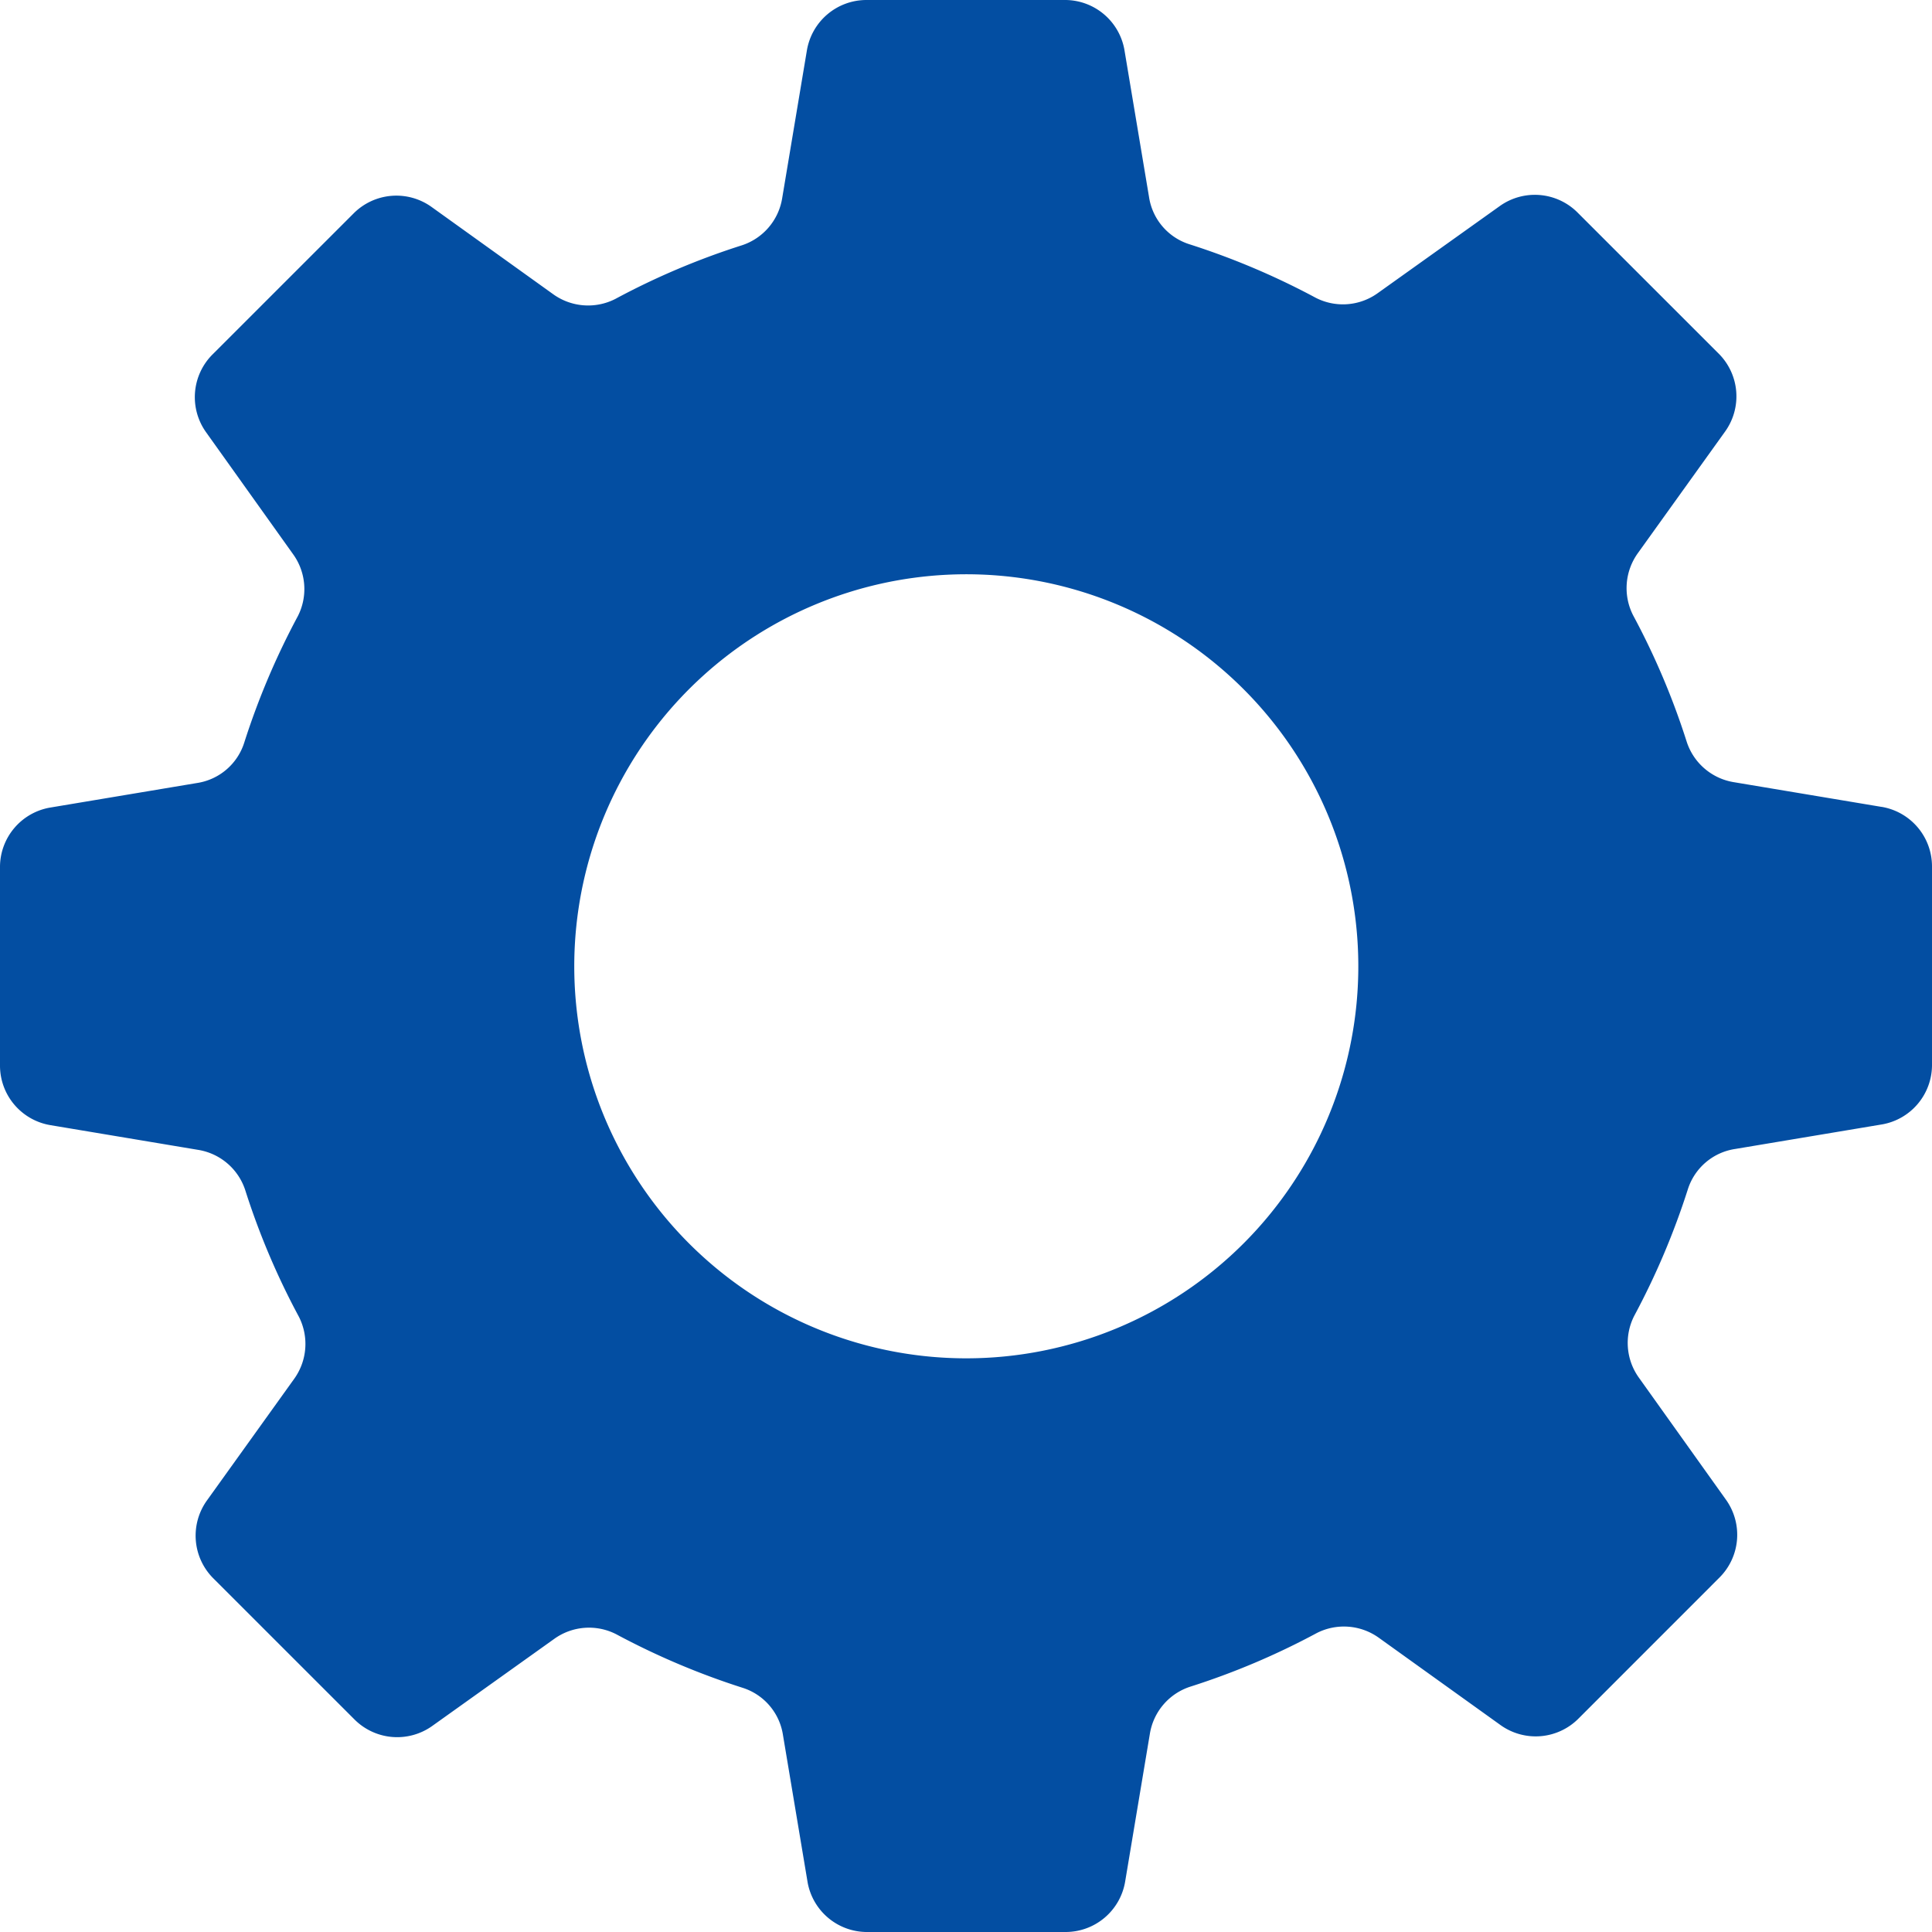 <svg xmlns="http://www.w3.org/2000/svg" width="45" height="45" viewBox="0 0 45 45">
  <path id="VIT_KUGGE_1033918582" d="M61.825,32.794l-3.437-.575a1.388,1.388,0,0,1-1.1-.938,17.249,17.249,0,0,0-1.25-2.95,1.394,1.394,0,0,1,.113-1.45l2.031-2.831a1.406,1.406,0,0,0-.15-1.813L54.744,18.95a1.406,1.406,0,0,0-1.812-.15l-2.838,2.025a1.388,1.388,0,0,1-1.444.113,17.462,17.462,0,0,0-2.95-1.25,1.369,1.369,0,0,1-.937-1.1l-.575-3.437A1.406,1.406,0,0,0,42.825,14H38.181a1.406,1.406,0,0,0-1.387,1.175l-.575,3.438a1.387,1.387,0,0,1-.937,1.1,17.25,17.25,0,0,0-2.95,1.25,1.394,1.394,0,0,1-1.45-.112L28.05,18.819a1.406,1.406,0,0,0-1.812.15L22.95,22.256a1.406,1.406,0,0,0-.15,1.812l2.025,2.838a1.388,1.388,0,0,1,.113,1.444,17.462,17.462,0,0,0-1.25,2.95,1.369,1.369,0,0,1-1.1.938l-3.438.575A1.406,1.406,0,0,0,18,34.175v4.644a1.406,1.406,0,0,0,1.175,1.388l3.437.575a1.387,1.387,0,0,1,1.1.938,17.25,17.25,0,0,0,1.25,2.95,1.394,1.394,0,0,1-.113,1.45L22.819,48.95a1.406,1.406,0,0,0,.15,1.813l3.288,3.287a1.406,1.406,0,0,0,1.812.15l2.837-2.025a1.388,1.388,0,0,1,1.444-.112,17.463,17.463,0,0,0,2.95,1.25,1.369,1.369,0,0,1,.937,1.1l.575,3.437A1.406,1.406,0,0,0,38.175,59h4.644a1.406,1.406,0,0,0,1.388-1.175l.575-3.438a1.387,1.387,0,0,1,.938-1.1,17.249,17.249,0,0,0,2.95-1.25,1.394,1.394,0,0,1,1.45.113l2.831,2.031a1.406,1.406,0,0,0,1.813-.15l3.287-3.288a1.406,1.406,0,0,0,.15-1.812l-2.025-2.838a1.388,1.388,0,0,1-.112-1.444,17.463,17.463,0,0,0,1.25-2.95,1.369,1.369,0,0,1,1.1-.937l3.437-.575A1.406,1.406,0,0,0,63,38.825V34.181a1.406,1.406,0,0,0-1.175-1.388ZM40.5,45.638a9.131,9.131,0,1,1,6.463-2.674A9.137,9.137,0,0,1,40.5,45.638Z" transform="translate(-18 -14)" fill="#034ea2"/>
</svg>
